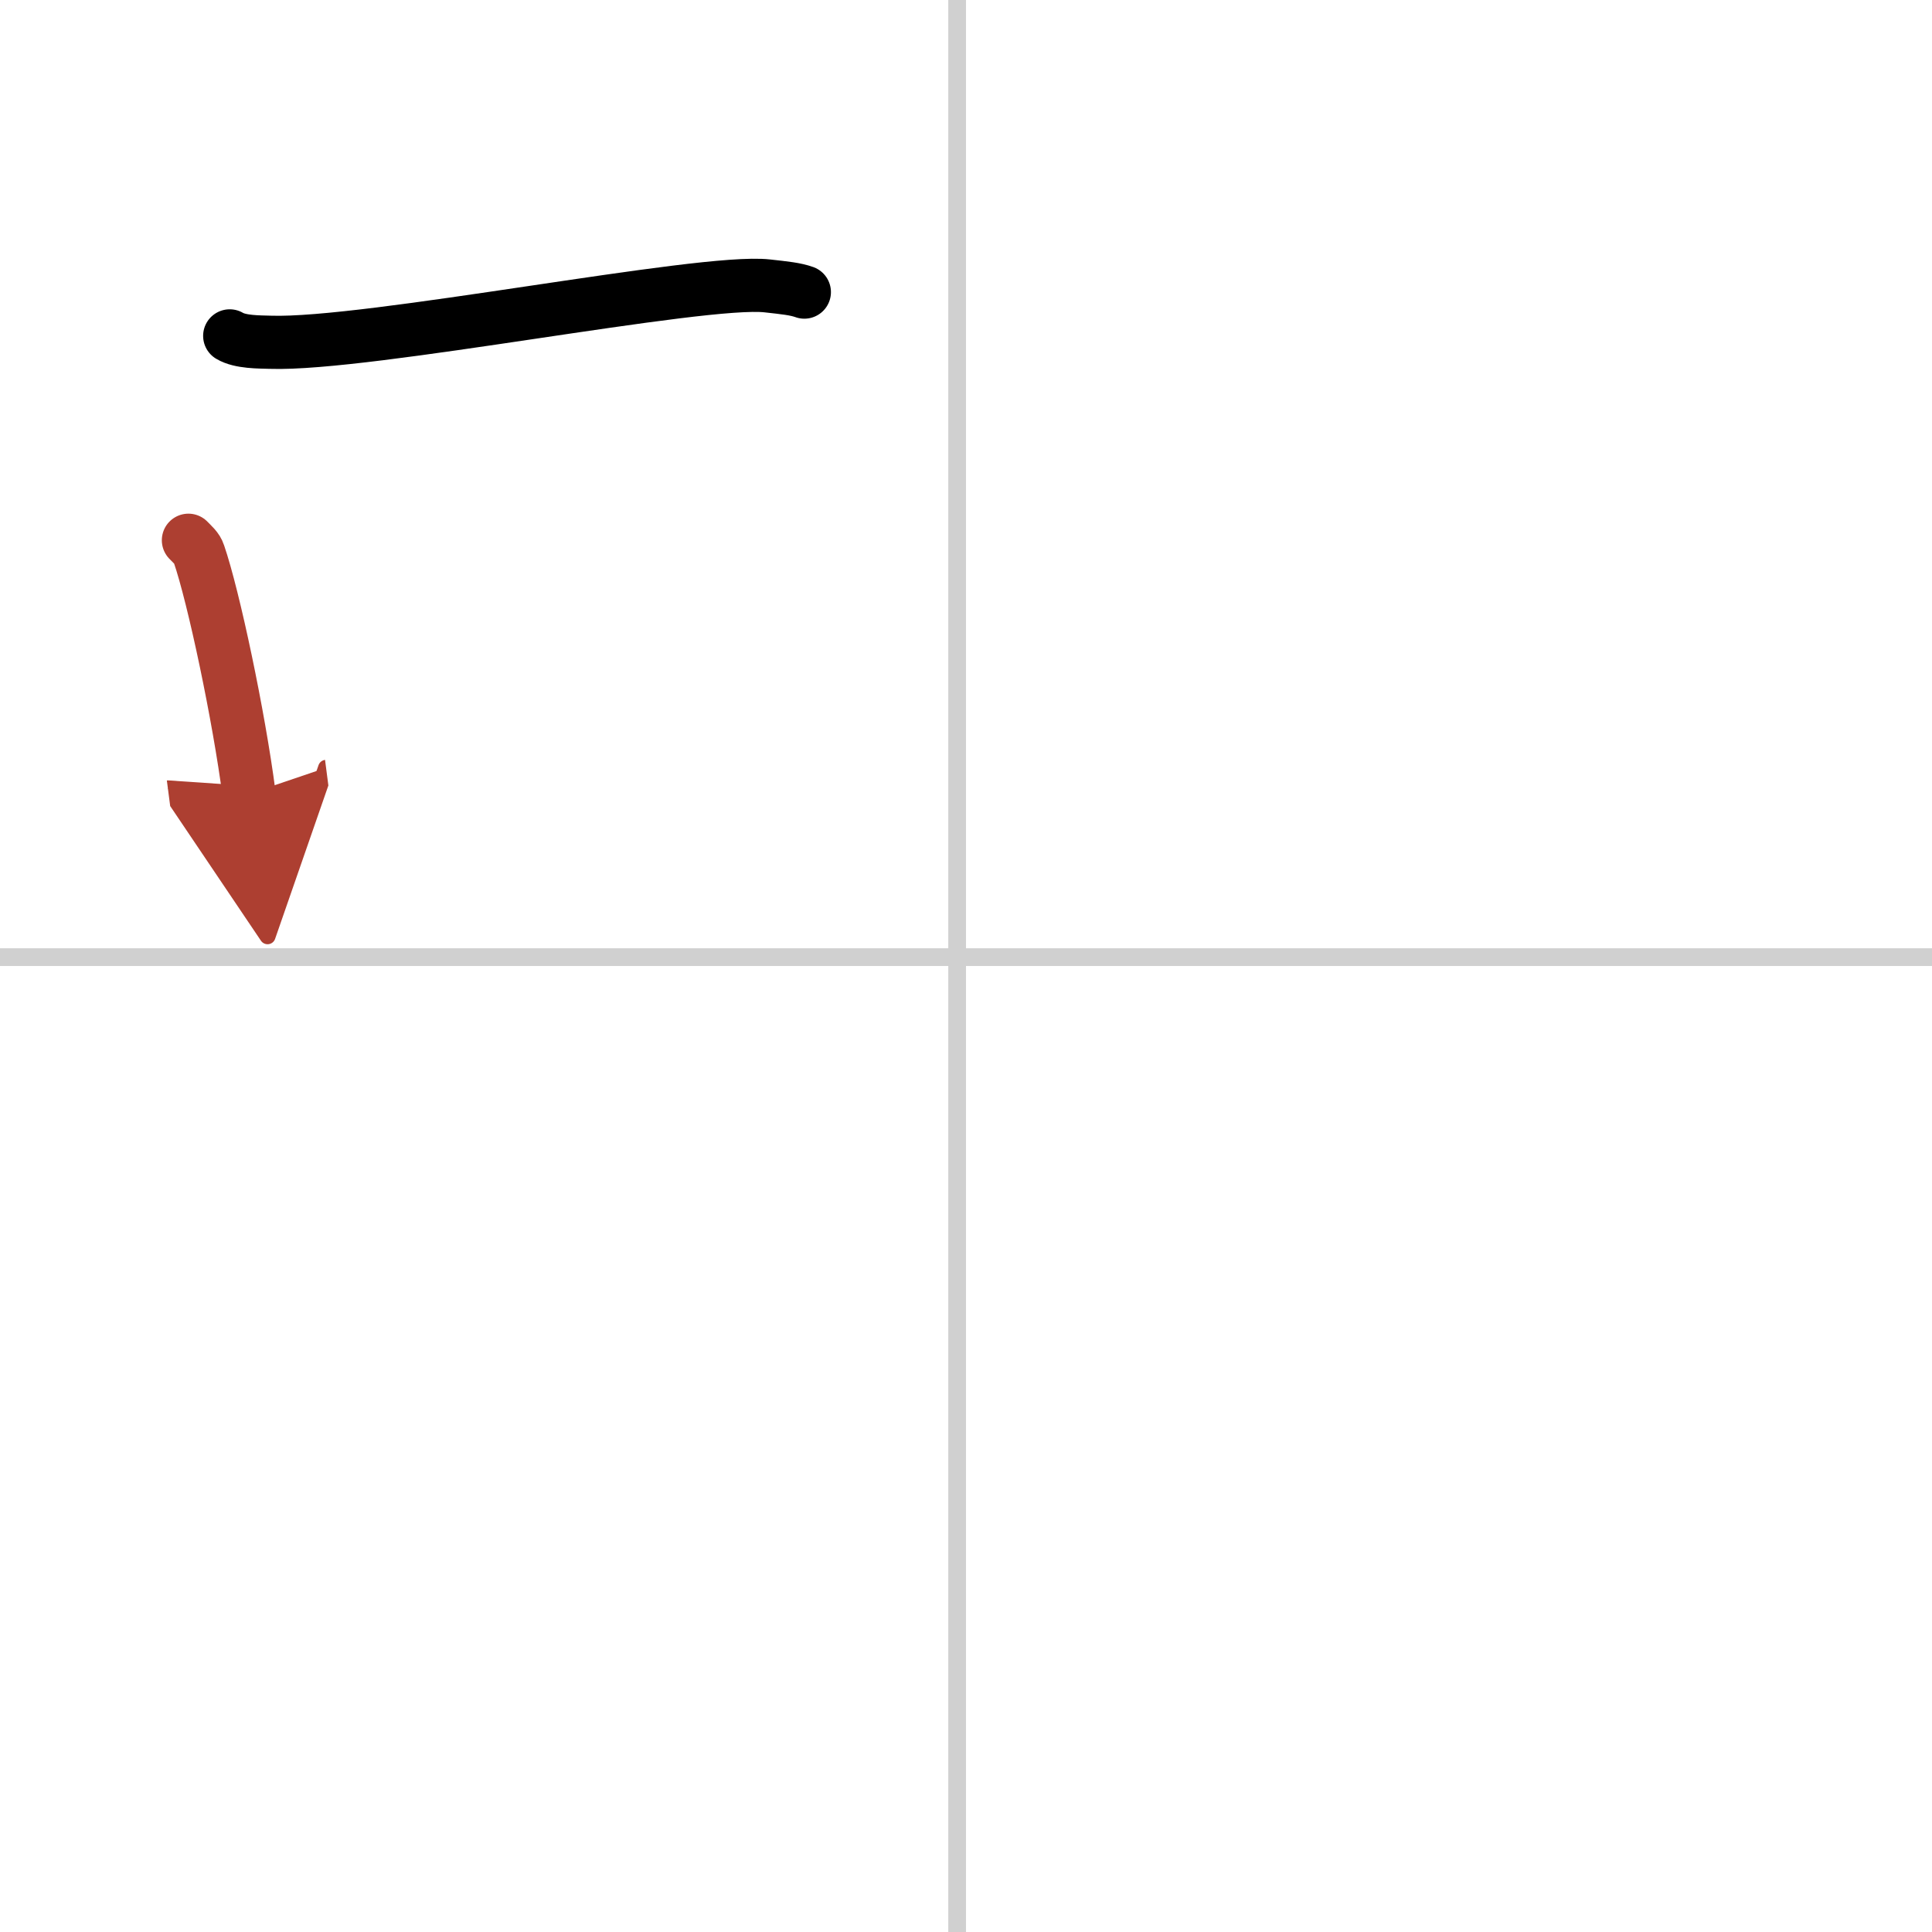 <svg width="400" height="400" viewBox="0 0 109 109" xmlns="http://www.w3.org/2000/svg"><defs><marker id="a" markerWidth="4" orient="auto" refX="1" refY="5" viewBox="0 0 10 10"><polyline points="0 0 10 5 0 10 1 5" fill="#ad3f31" stroke="#ad3f31"/></marker></defs><g fill="none" stroke="#000" stroke-linecap="round" stroke-linejoin="round" stroke-width="3"><rect width="100%" height="100%" fill="#fff" stroke="#fff"/><line x1="54" x2="54" y2="109" stroke="#d0d0d0" stroke-width="1"/><line x2="109" y1="54" y2="54" stroke="#d0d0d0" stroke-width="1"/><path d="m12.96 18.95c0.6 0.36 1.68 0.34 2.29 0.36 5.5 0.19 24.36-3.6 28.04-3.18 0.99 0.11 1.59 0.17 2.09 0.35"/><path d="m10.63 30.48c0.24 0.25 0.49 0.45 0.59 0.76 0.84 2.44 2.26 9.17 2.83 13.55" marker-end="url(#a)" stroke="#ad3f31"/></g></svg>
